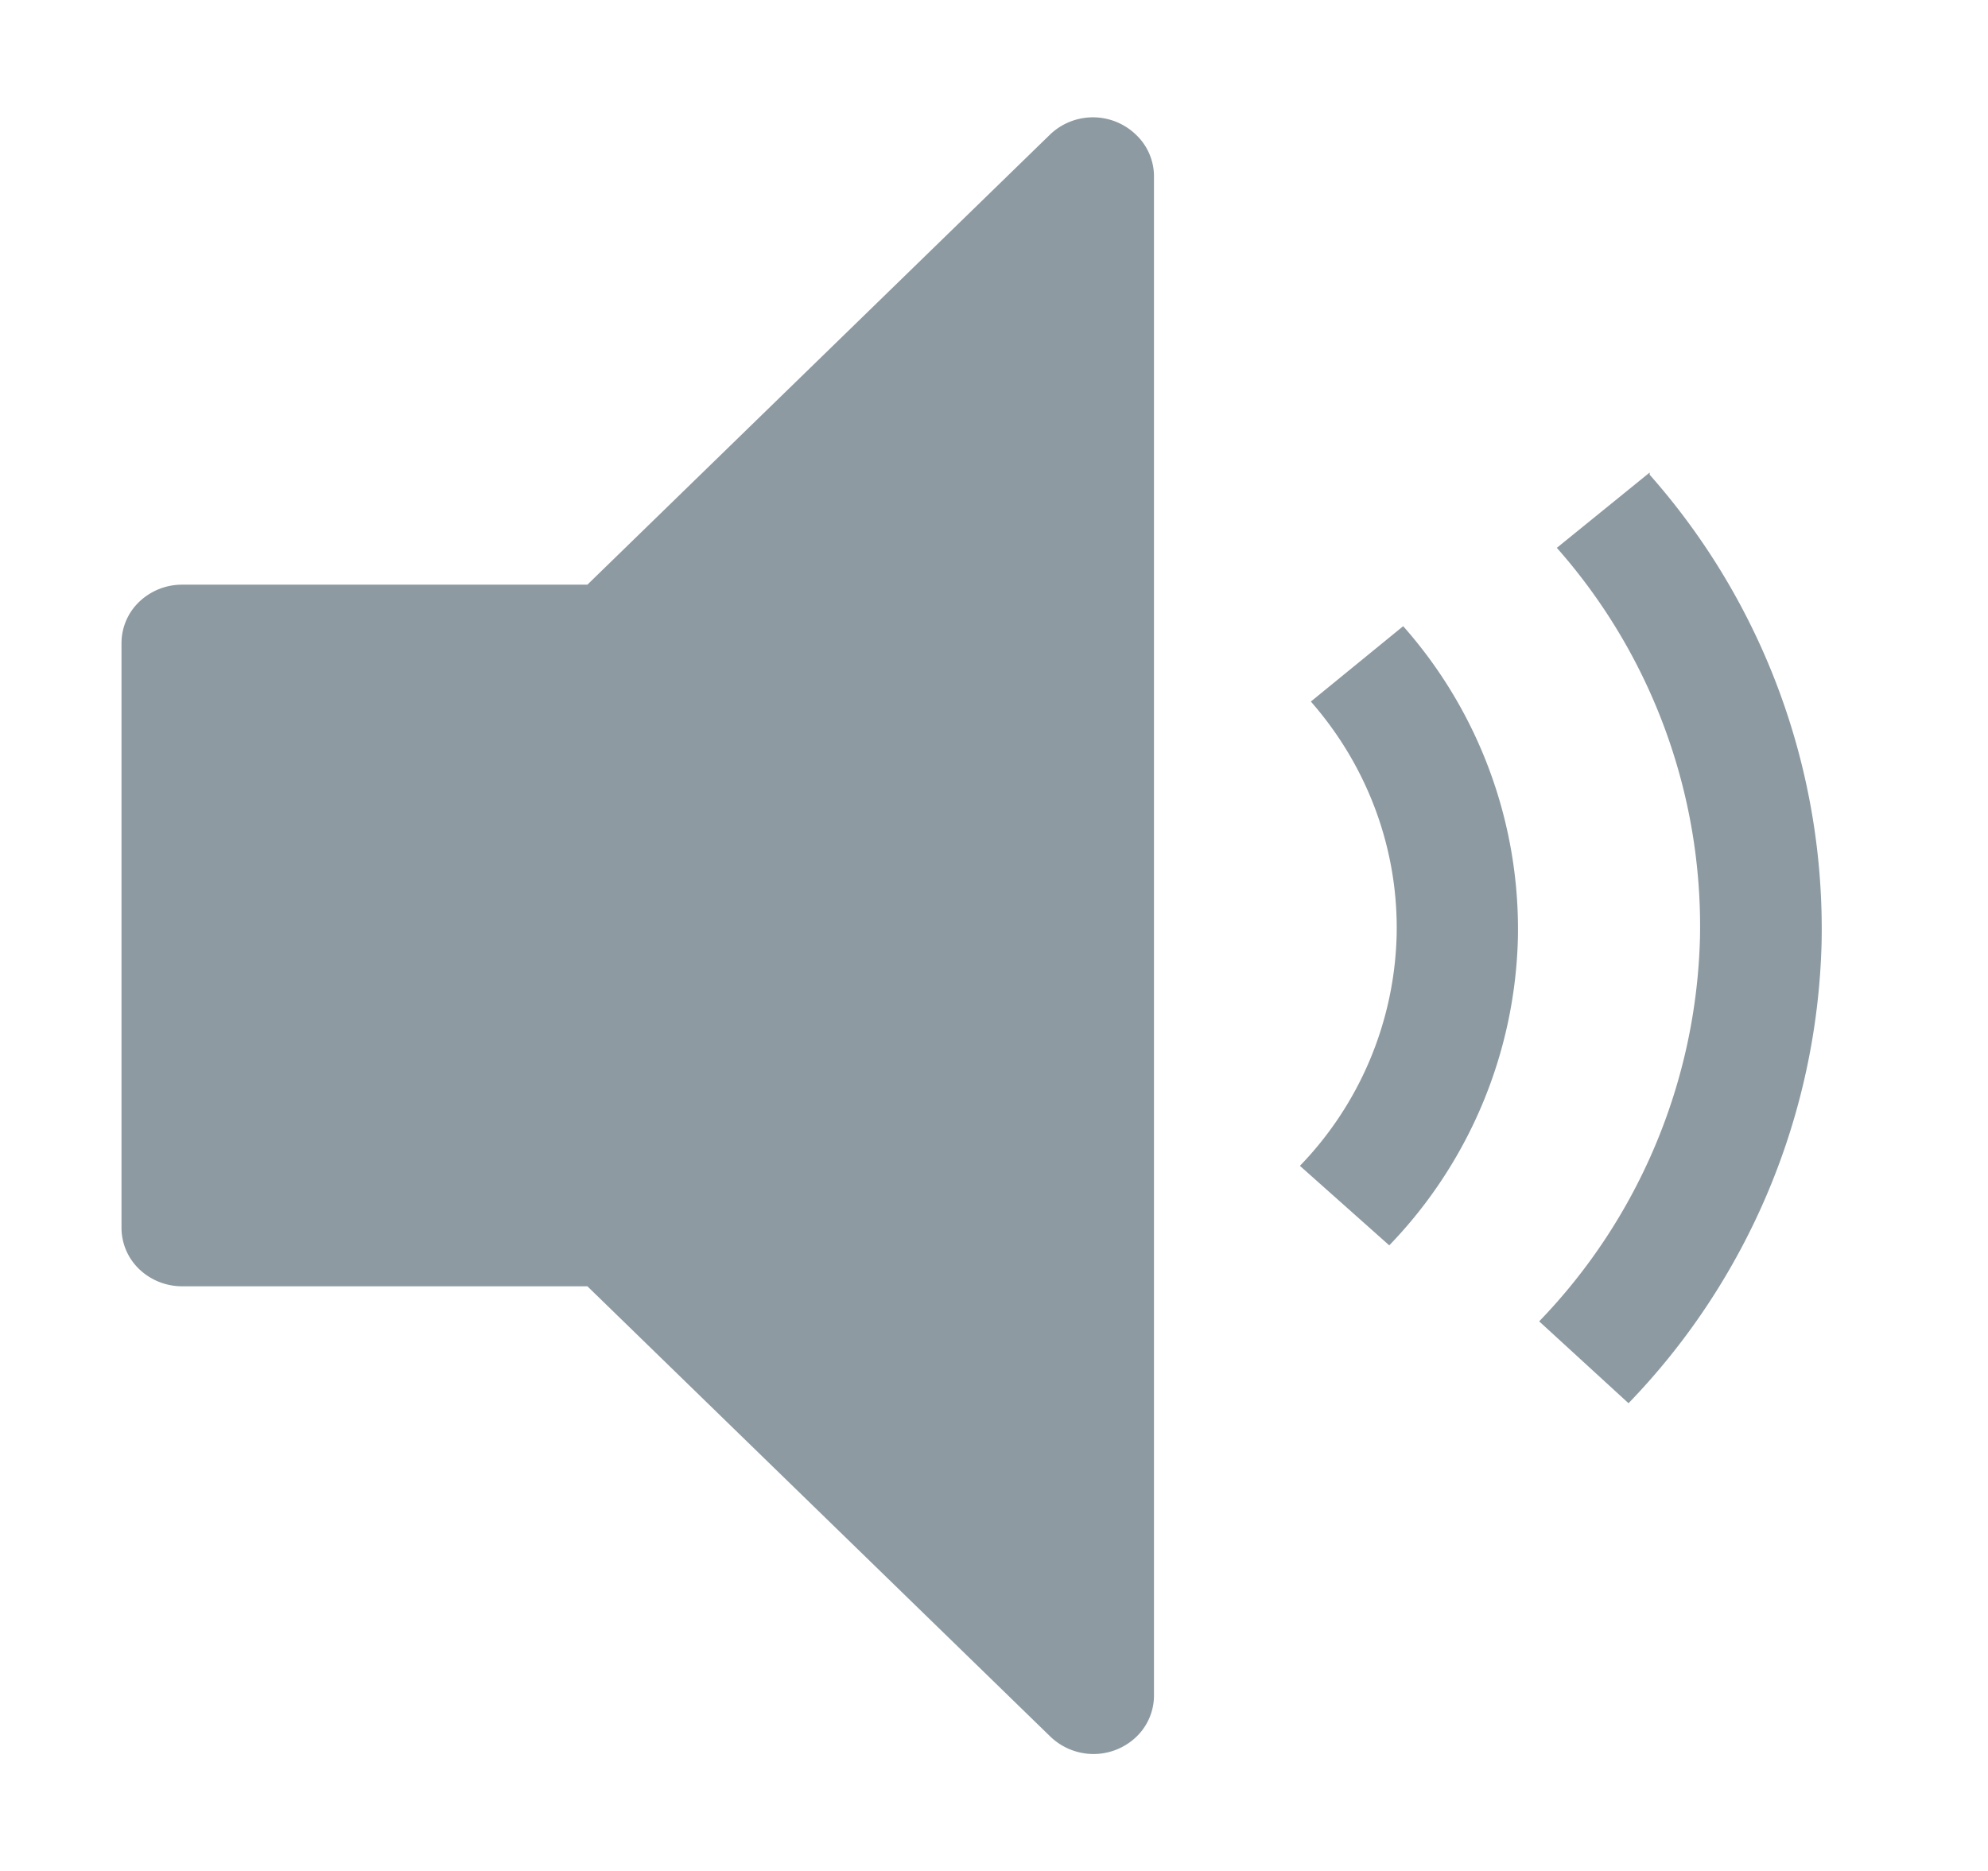 <svg xmlns="http://www.w3.org/2000/svg" width="17" height="16" fill="none">
  <g fill="#8D9AA1" clip-path="url(#a)">
    <path d="m14.108 4.04-.795.645a4.886 4.886 0 0 1 1.224 3.335 4.902 4.902 0 0 1-1.375 3.28l.764.7a5.882 5.882 0 0 0 1.651-3.937 5.863 5.863 0 0 0-1.47-4.003v-.02ZM11.21 6c.49.559.75 1.27.733 2.002a2.941 2.941 0 0 1-.827 1.968l.764.68a3.922 3.922 0 0 0 1.1-2.626 3.909 3.909 0 0 0-.981-2.669l-.79.645ZM9.35 15a.534.534 0 0 1-.369-.15L5.023 11H1.558a.53.53 0 0 1-.367-.146.49.49 0 0 1-.152-.354v-5a.49.49 0 0 1 .152-.354A.53.53 0 0 1 1.558 5h3.465L8.98 1.15a.53.53 0 0 1 .732 0 .491.491 0 0 1 .156.35v13a.49.49 0 0 1-.152.354.53.53 0 0 1-.367.146Z"/>
  </g>
  <defs>
    <clipPath id="a">
      <path fill="#fff" d="M0 0h16.622v16H0z"/>
    </clipPath>
  </defs>
</svg>
